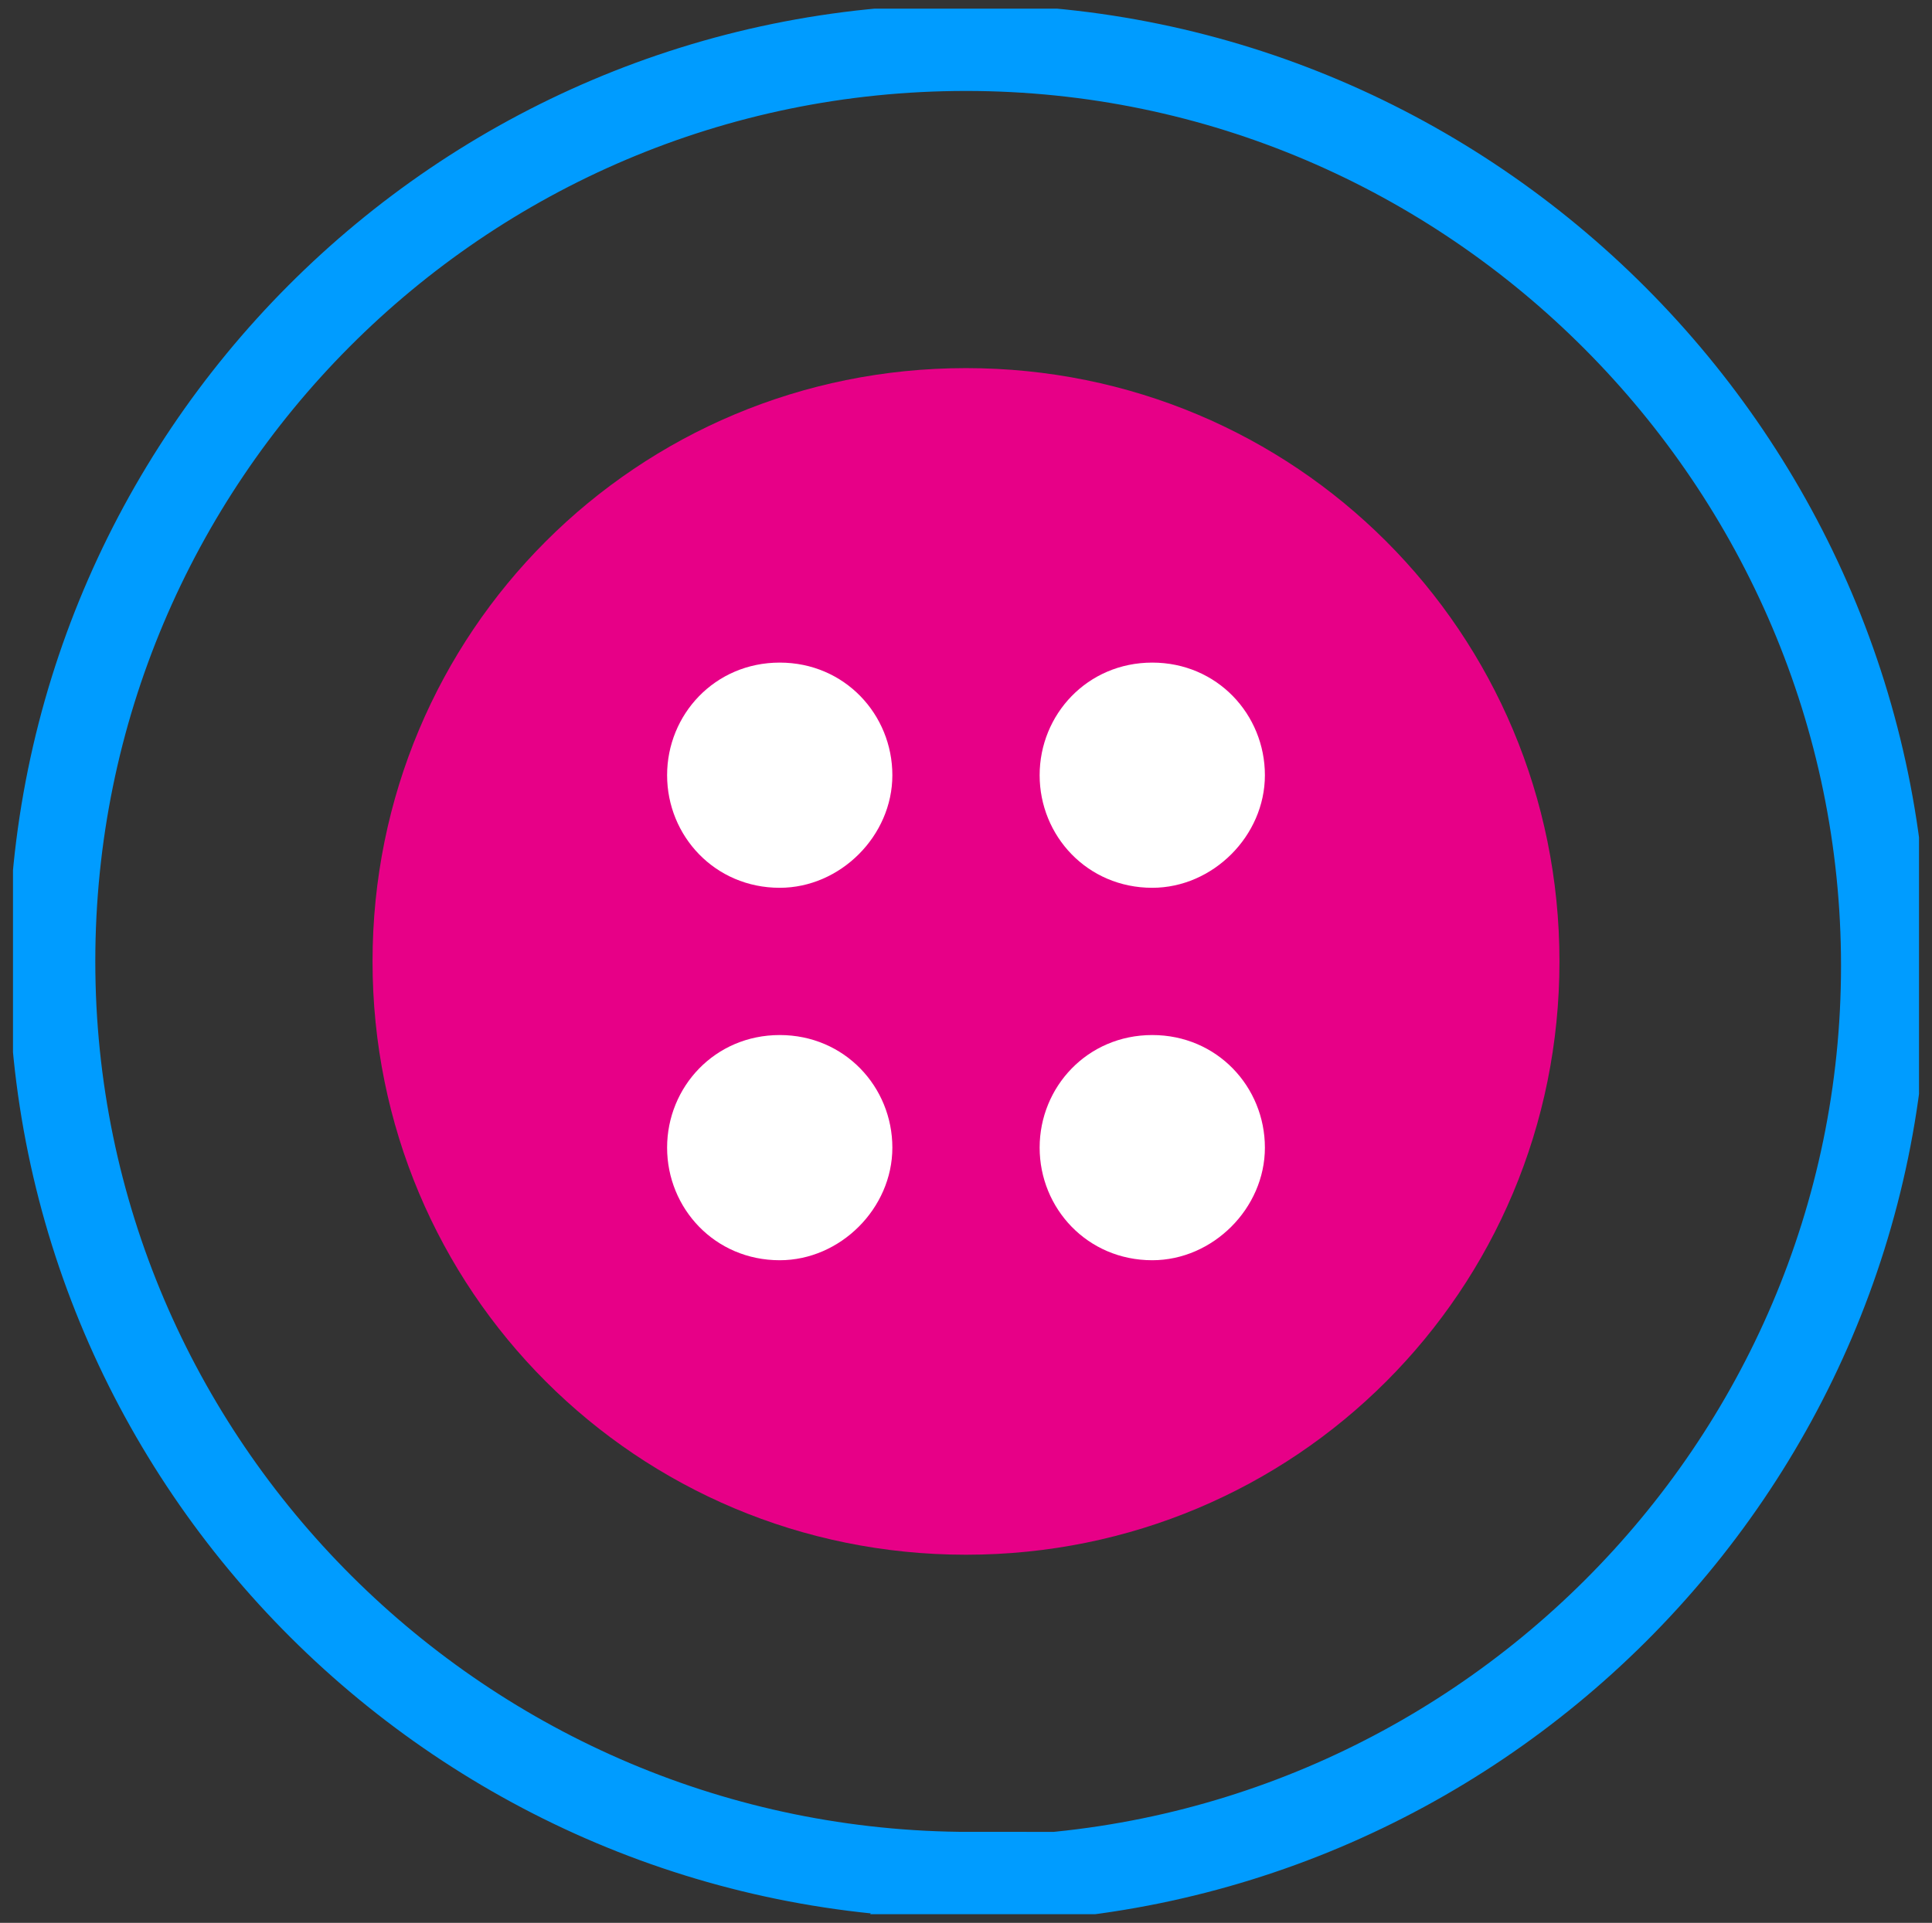 <?xml version="1.0" encoding="UTF-8"?>
<svg id="Layer_1" xmlns="http://www.w3.org/2000/svg" version="1.1" xmlns:xlink="http://www.w3.org/1999/xlink" viewBox="0 0 44.6 44.4">
  <rect x="0" y="0" width="44.6" height="44.4" fill="#333333" stroke="none"/>
  <!-- Generator: Adobe Illustrator 29.2.1, SVG Export Plug-In . SVG Version: 2.1.0 Build 116)  -->
  <defs>
    <style>
      .st0 {
        fill: #fff;
      }

      .st1, .st2 {
        fill: none;
      }

      .st3 {
        fill: #e70087;
      }

      .st4 {
        clip-path: url(#clippath);
      }

      .st2 {
        stroke: #009cff;
        stroke-miterlimit: 10;
        stroke-width: 2px;
      }
    </style>
    <clipPath id="clippath">
      <rect class="st1" x=".3" y=".2" width="44" height="44"/>
    </clipPath>
  </defs>
  <g class="st4">
    <g>
      <path class="st3" d="M22.3,35.9c7.6,0,13.7-6.1,13.7-13.7s-6.1-13.7-13.7-13.7-13.7,6.1-13.7,13.7,6.1,13.7,13.7,13.7Z"/>
      <path class="st0" d="M18,20.5c1.4,0,2.6-1.2,2.6-2.6s-1.1-2.6-2.6-2.6-2.6,1.2-2.6,2.6,1.1,2.6,2.6,2.6Z"/>
      <path class="st0" d="M26.6,20.5c1.4,0,2.6-1.2,2.6-2.6s-1.1-2.6-2.6-2.6-2.6,1.2-2.6,2.6,1.1,2.6,2.6,2.6Z"/>
      <path class="st0" d="M18,29.1c1.4,0,2.6-1.2,2.6-2.6s-1.1-2.6-2.6-2.6-2.6,1.2-2.6,2.6,1.1,2.6,2.6,2.6Z"/>
      <path class="st0" d="M26.6,29.1c1.4,0,2.6-1.2,2.6-2.6s-1.1-2.6-2.6-2.6-2.6,1.2-2.6,2.6,1.1,2.6,2.6,2.6Z"/>
      <path class="st2" d="M22.3,43.4c11.7,0,21.2-9.5,21.2-21.1S34,1.1,22.3,1.1,1.2,10.6,1.2,22.2s9.5,21.1,21.2,21.1Z"/>
    </g>
  </g>
</svg>
